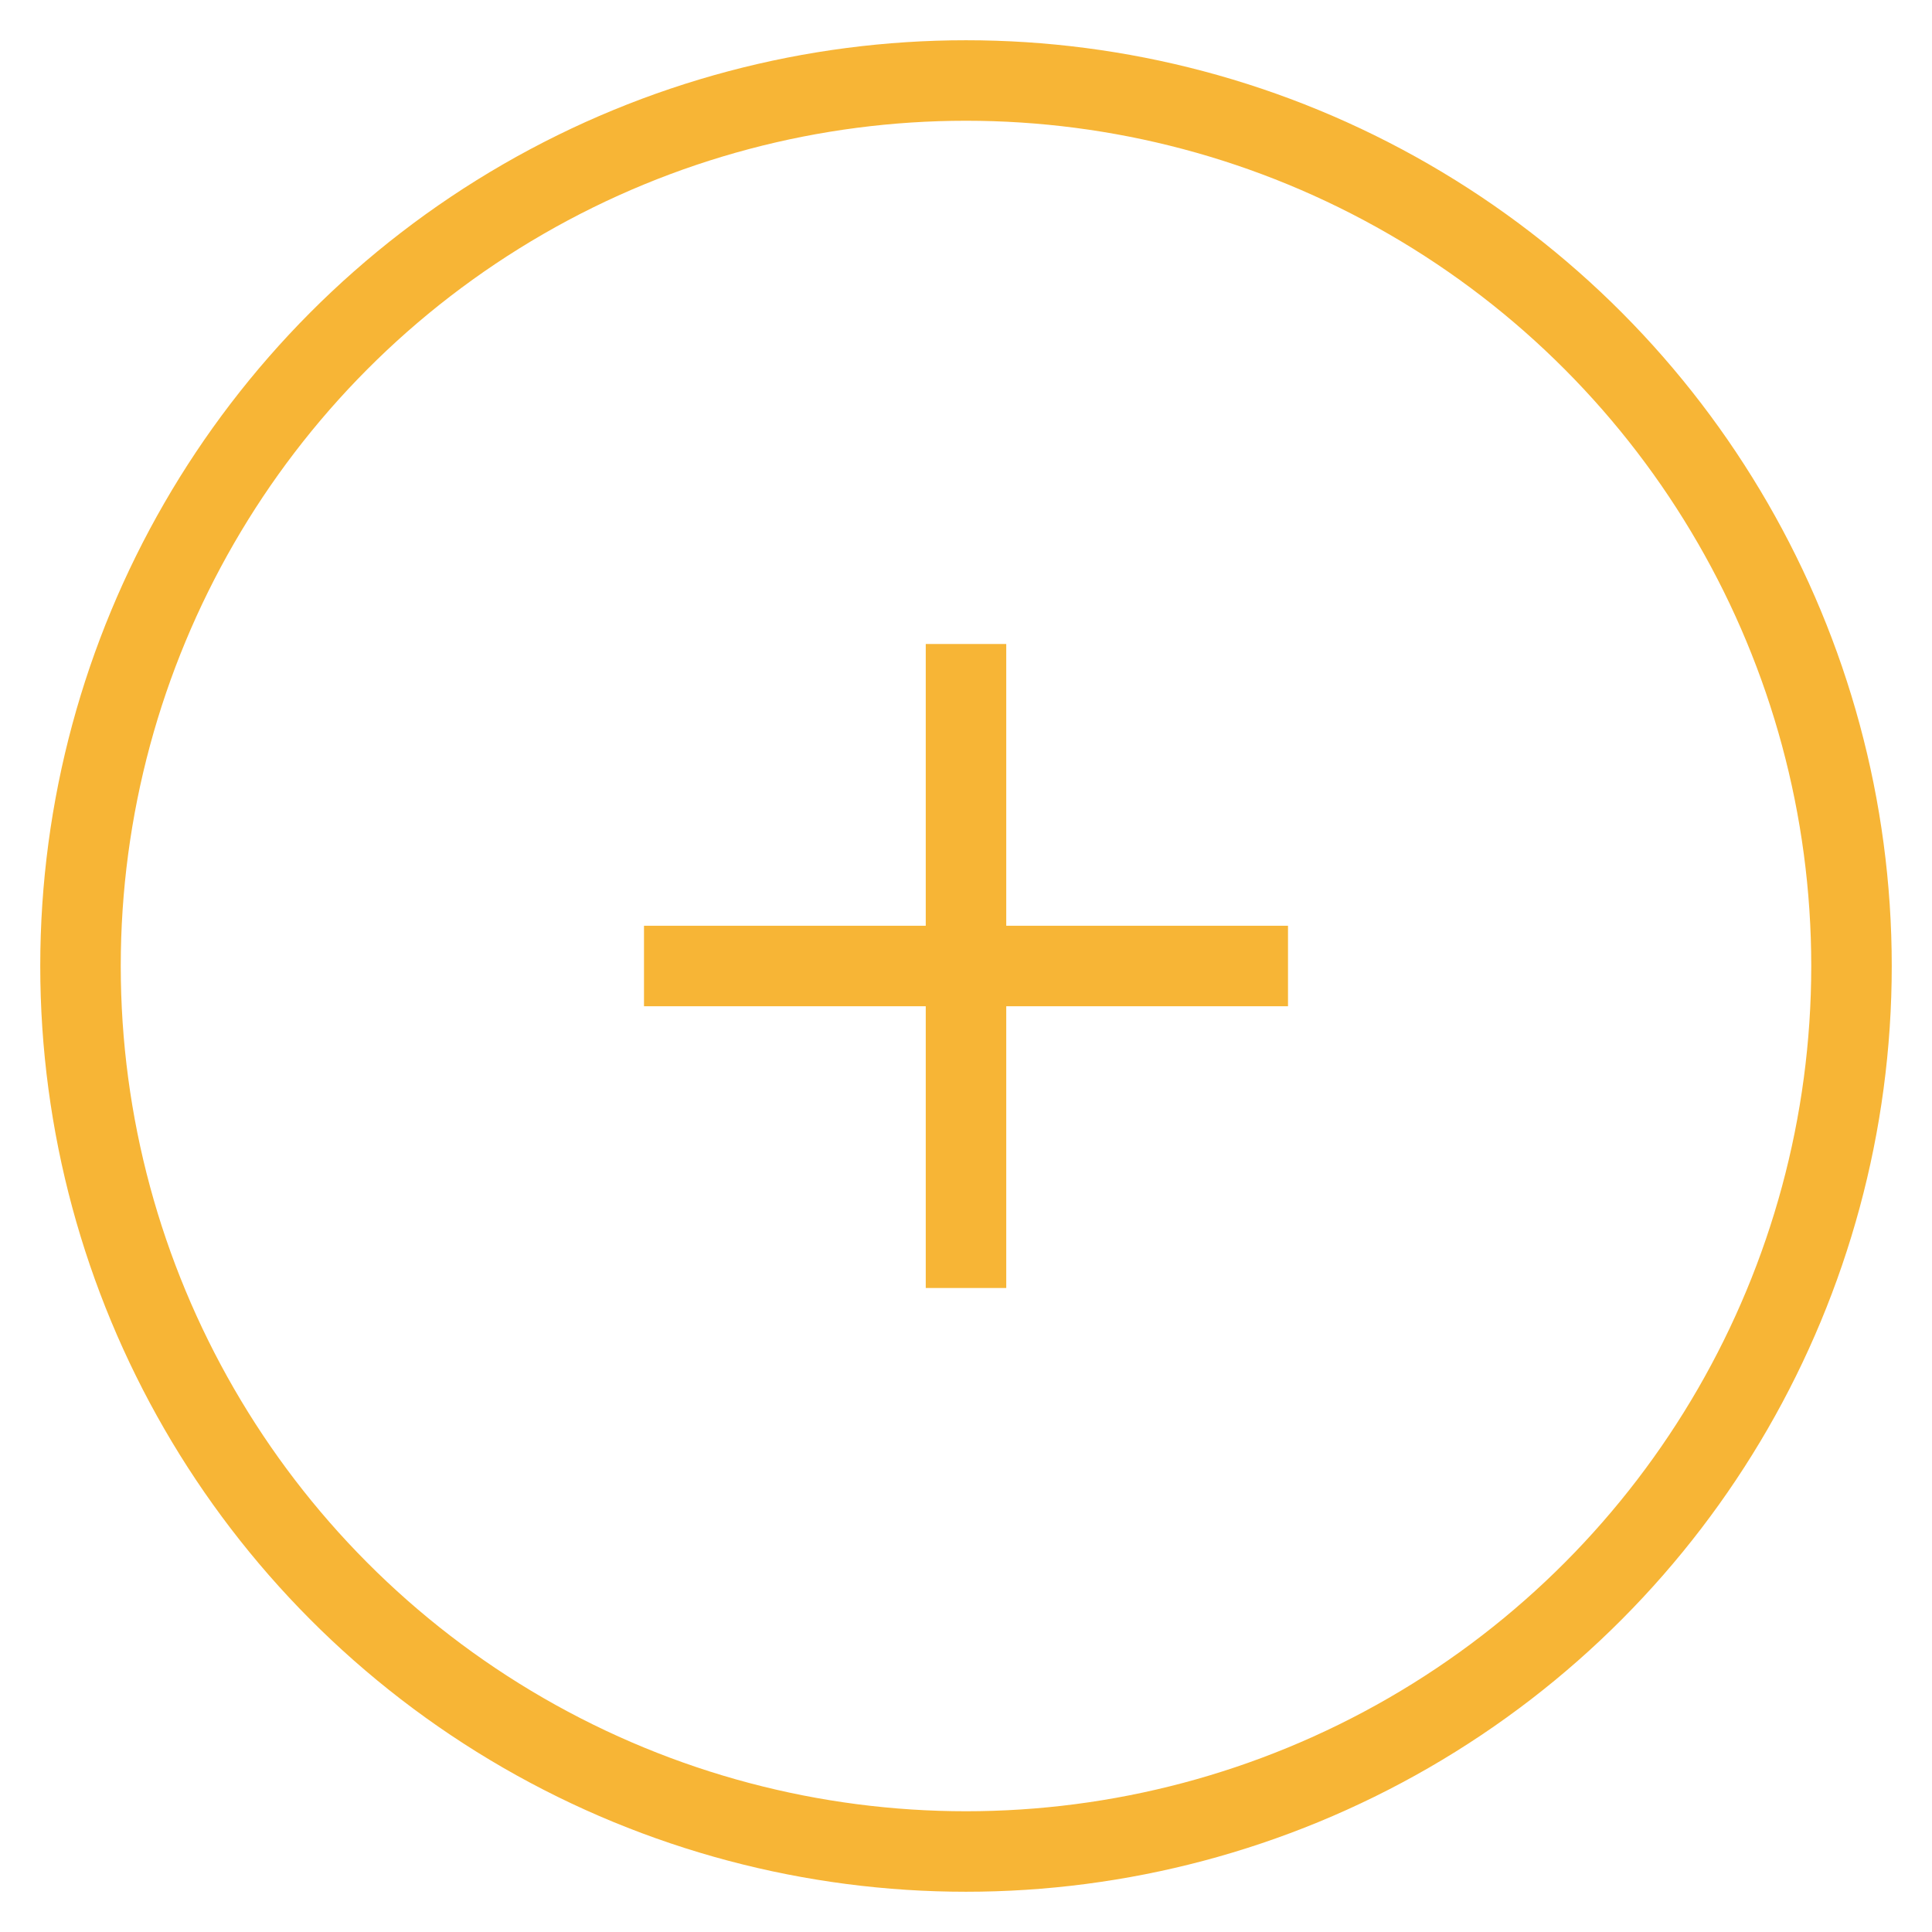 <?xml version="1.0" encoding="utf-8"?>
<!-- Generator: Adobe Illustrator 24.0.0, SVG Export Plug-In . SVG Version: 6.00 Build 0)  -->
<svg version="1.1" id="Layer_1" xmlns="http://www.w3.org/2000/svg" xmlns:xlink="http://www.w3.org/1999/xlink" x="0px" y="0px"
	 width="48px" height="48px" viewBox="0 0 48 48" style="enable-background:new 0 0 48 48;" xml:space="preserve">
<style type="text/css">
	.st0{fill:none;stroke:#F7B536;stroke-width:2;stroke-miterlimit:10;}
	.st1{fill:#F7B536;}
</style>
<circle class="st0" cx="24" cy="24" r="22"/>
<rect x="23" y="16" class="st1" width="2" height="16"/>
<rect x="23" y="16" transform="matrix(6.123234e-17 -1 1 6.123234e-17 0 48)" class="st1" width="2" height="16"/>
</svg>
